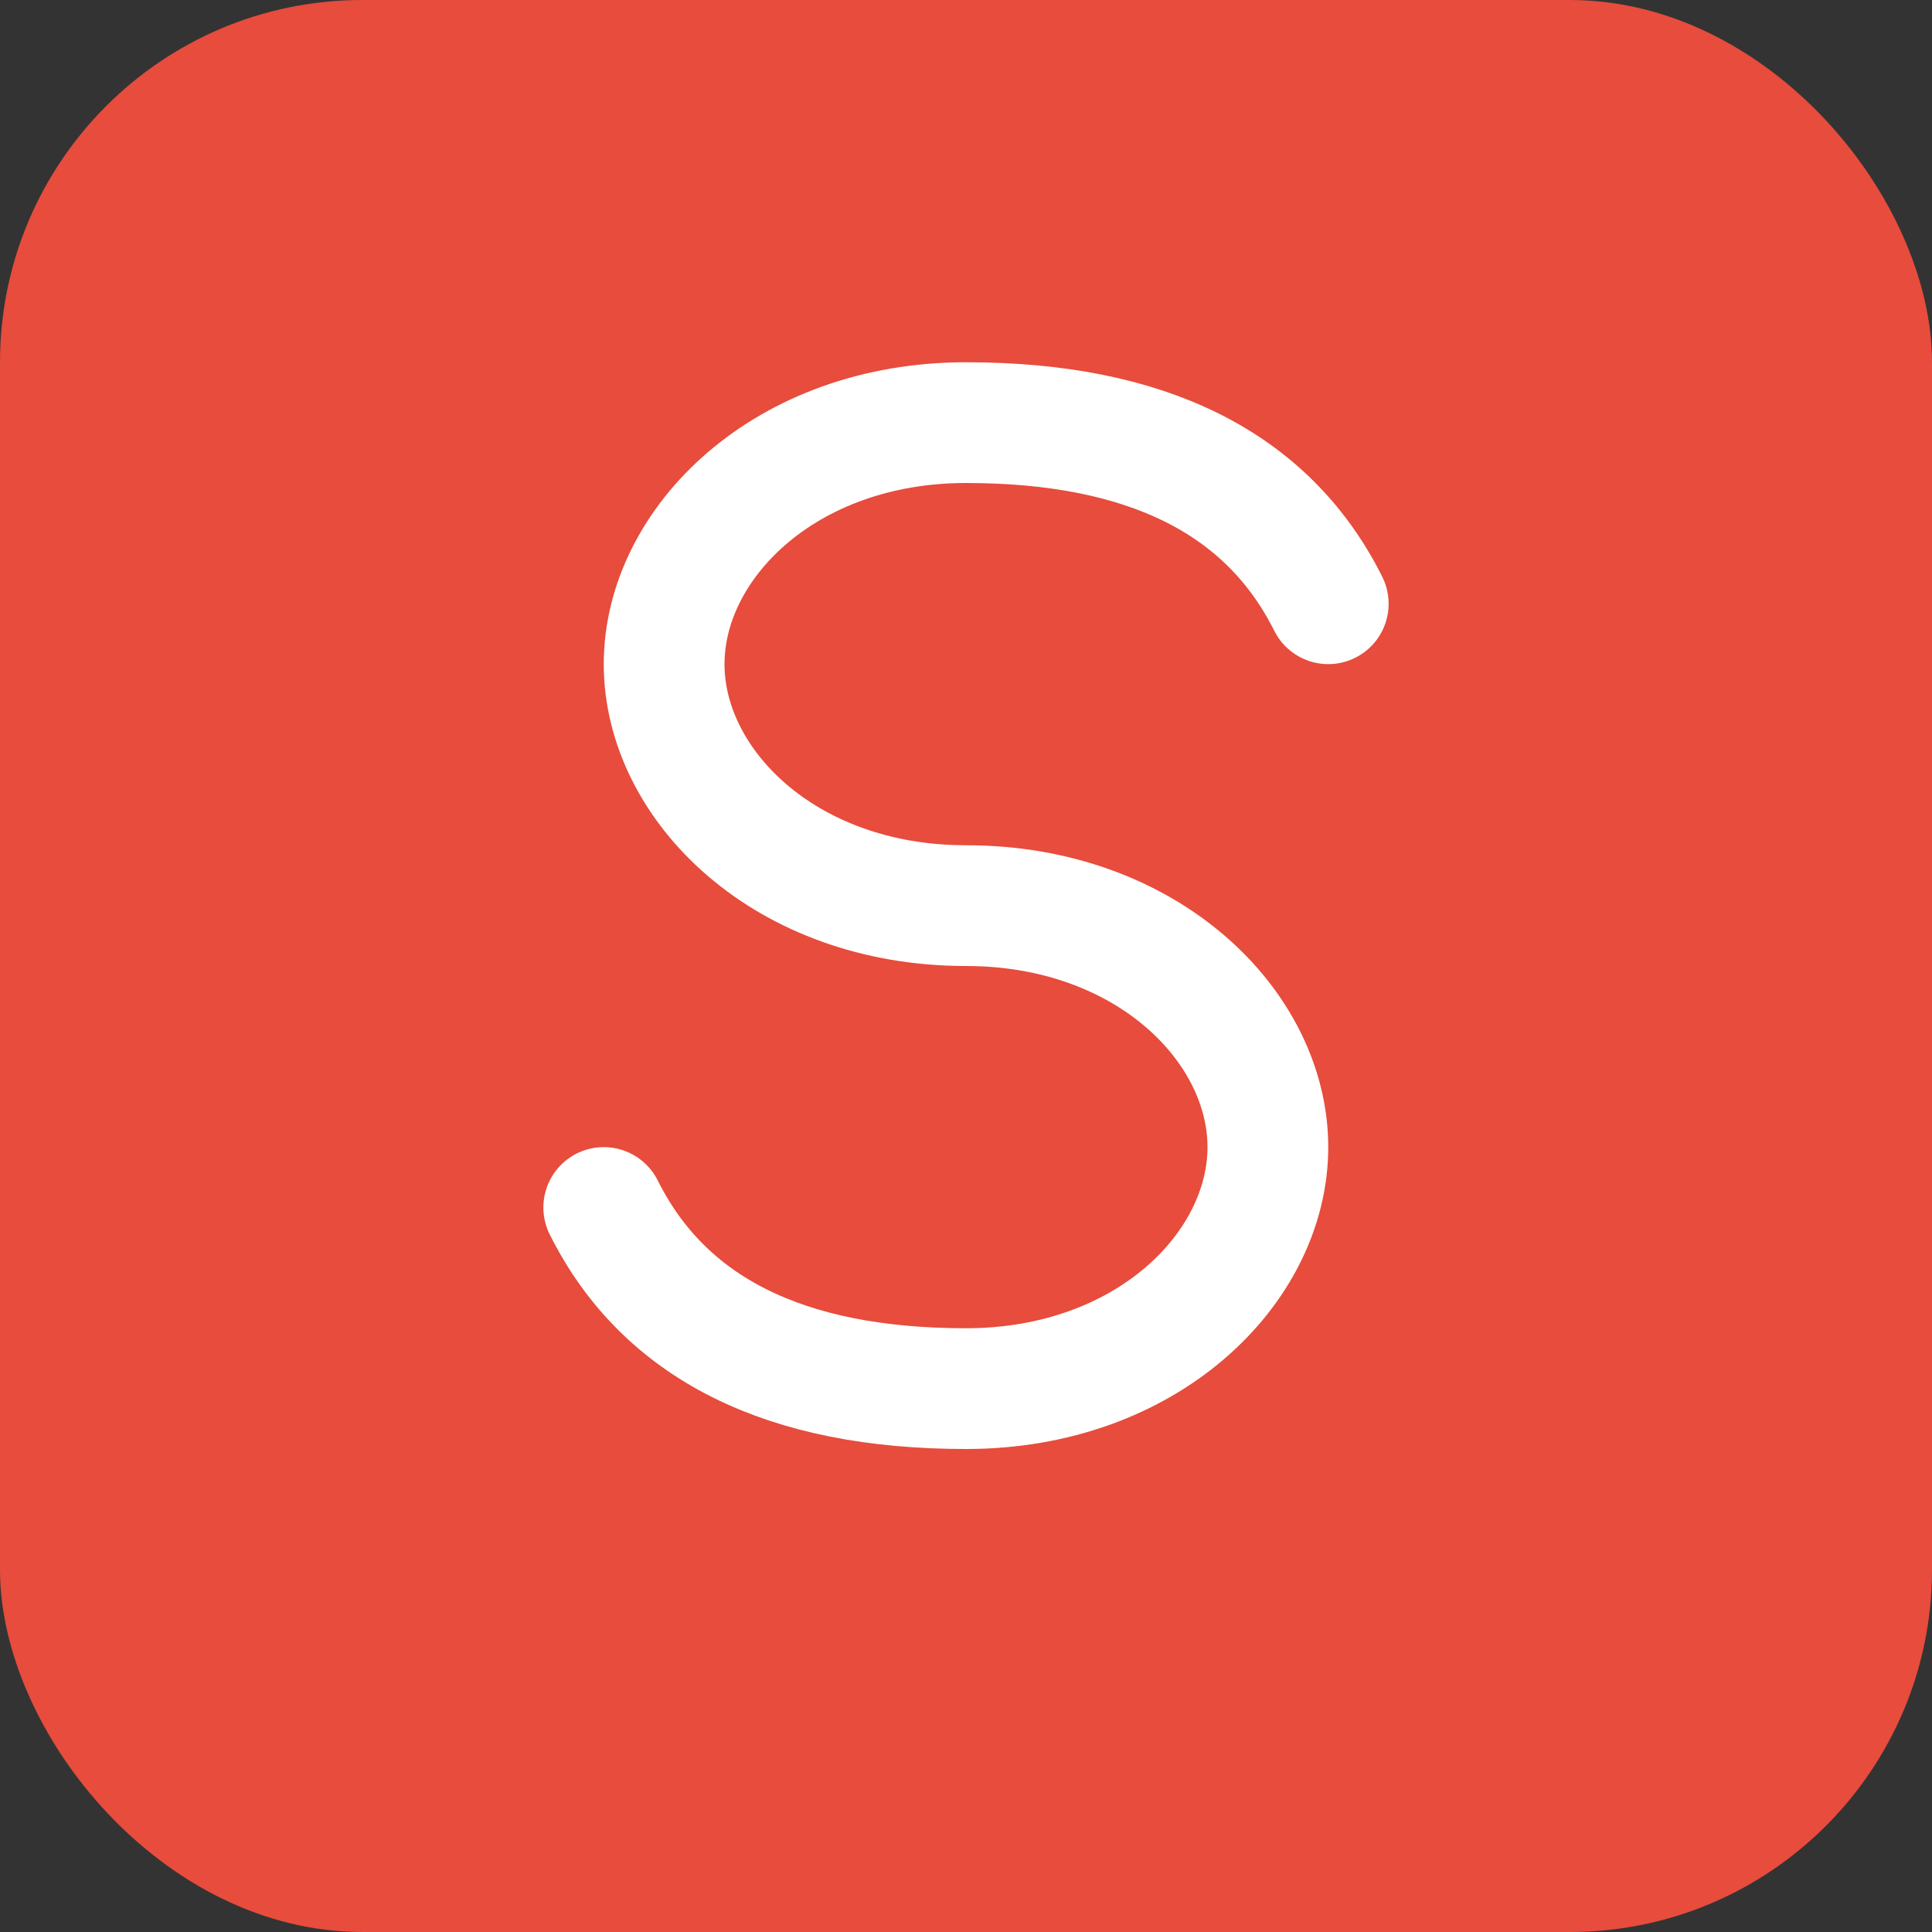 <?xml version="1.0" encoding="UTF-8"?>
<svg width="32" height="32" viewBox="0 0 32 32" fill="none" xmlns="http://www.w3.org/2000/svg">
  <rect x="0" y="0" width="32" height="32" fill="#333333" stroke="none"/>
  <rect width="32" height="32" rx="6" fill="#E74C3C"/>
  <path d="M22 10C21 8 19 7 16 7C13 7 11 9 11 11C11 13 13 15 16 15C19 15 21 17 21 19C21 21 19 23 16 23C13 23 11 22 10 20" stroke="white" stroke-width="2" stroke-linecap="round" stroke-linejoin="round"/>
</svg>
